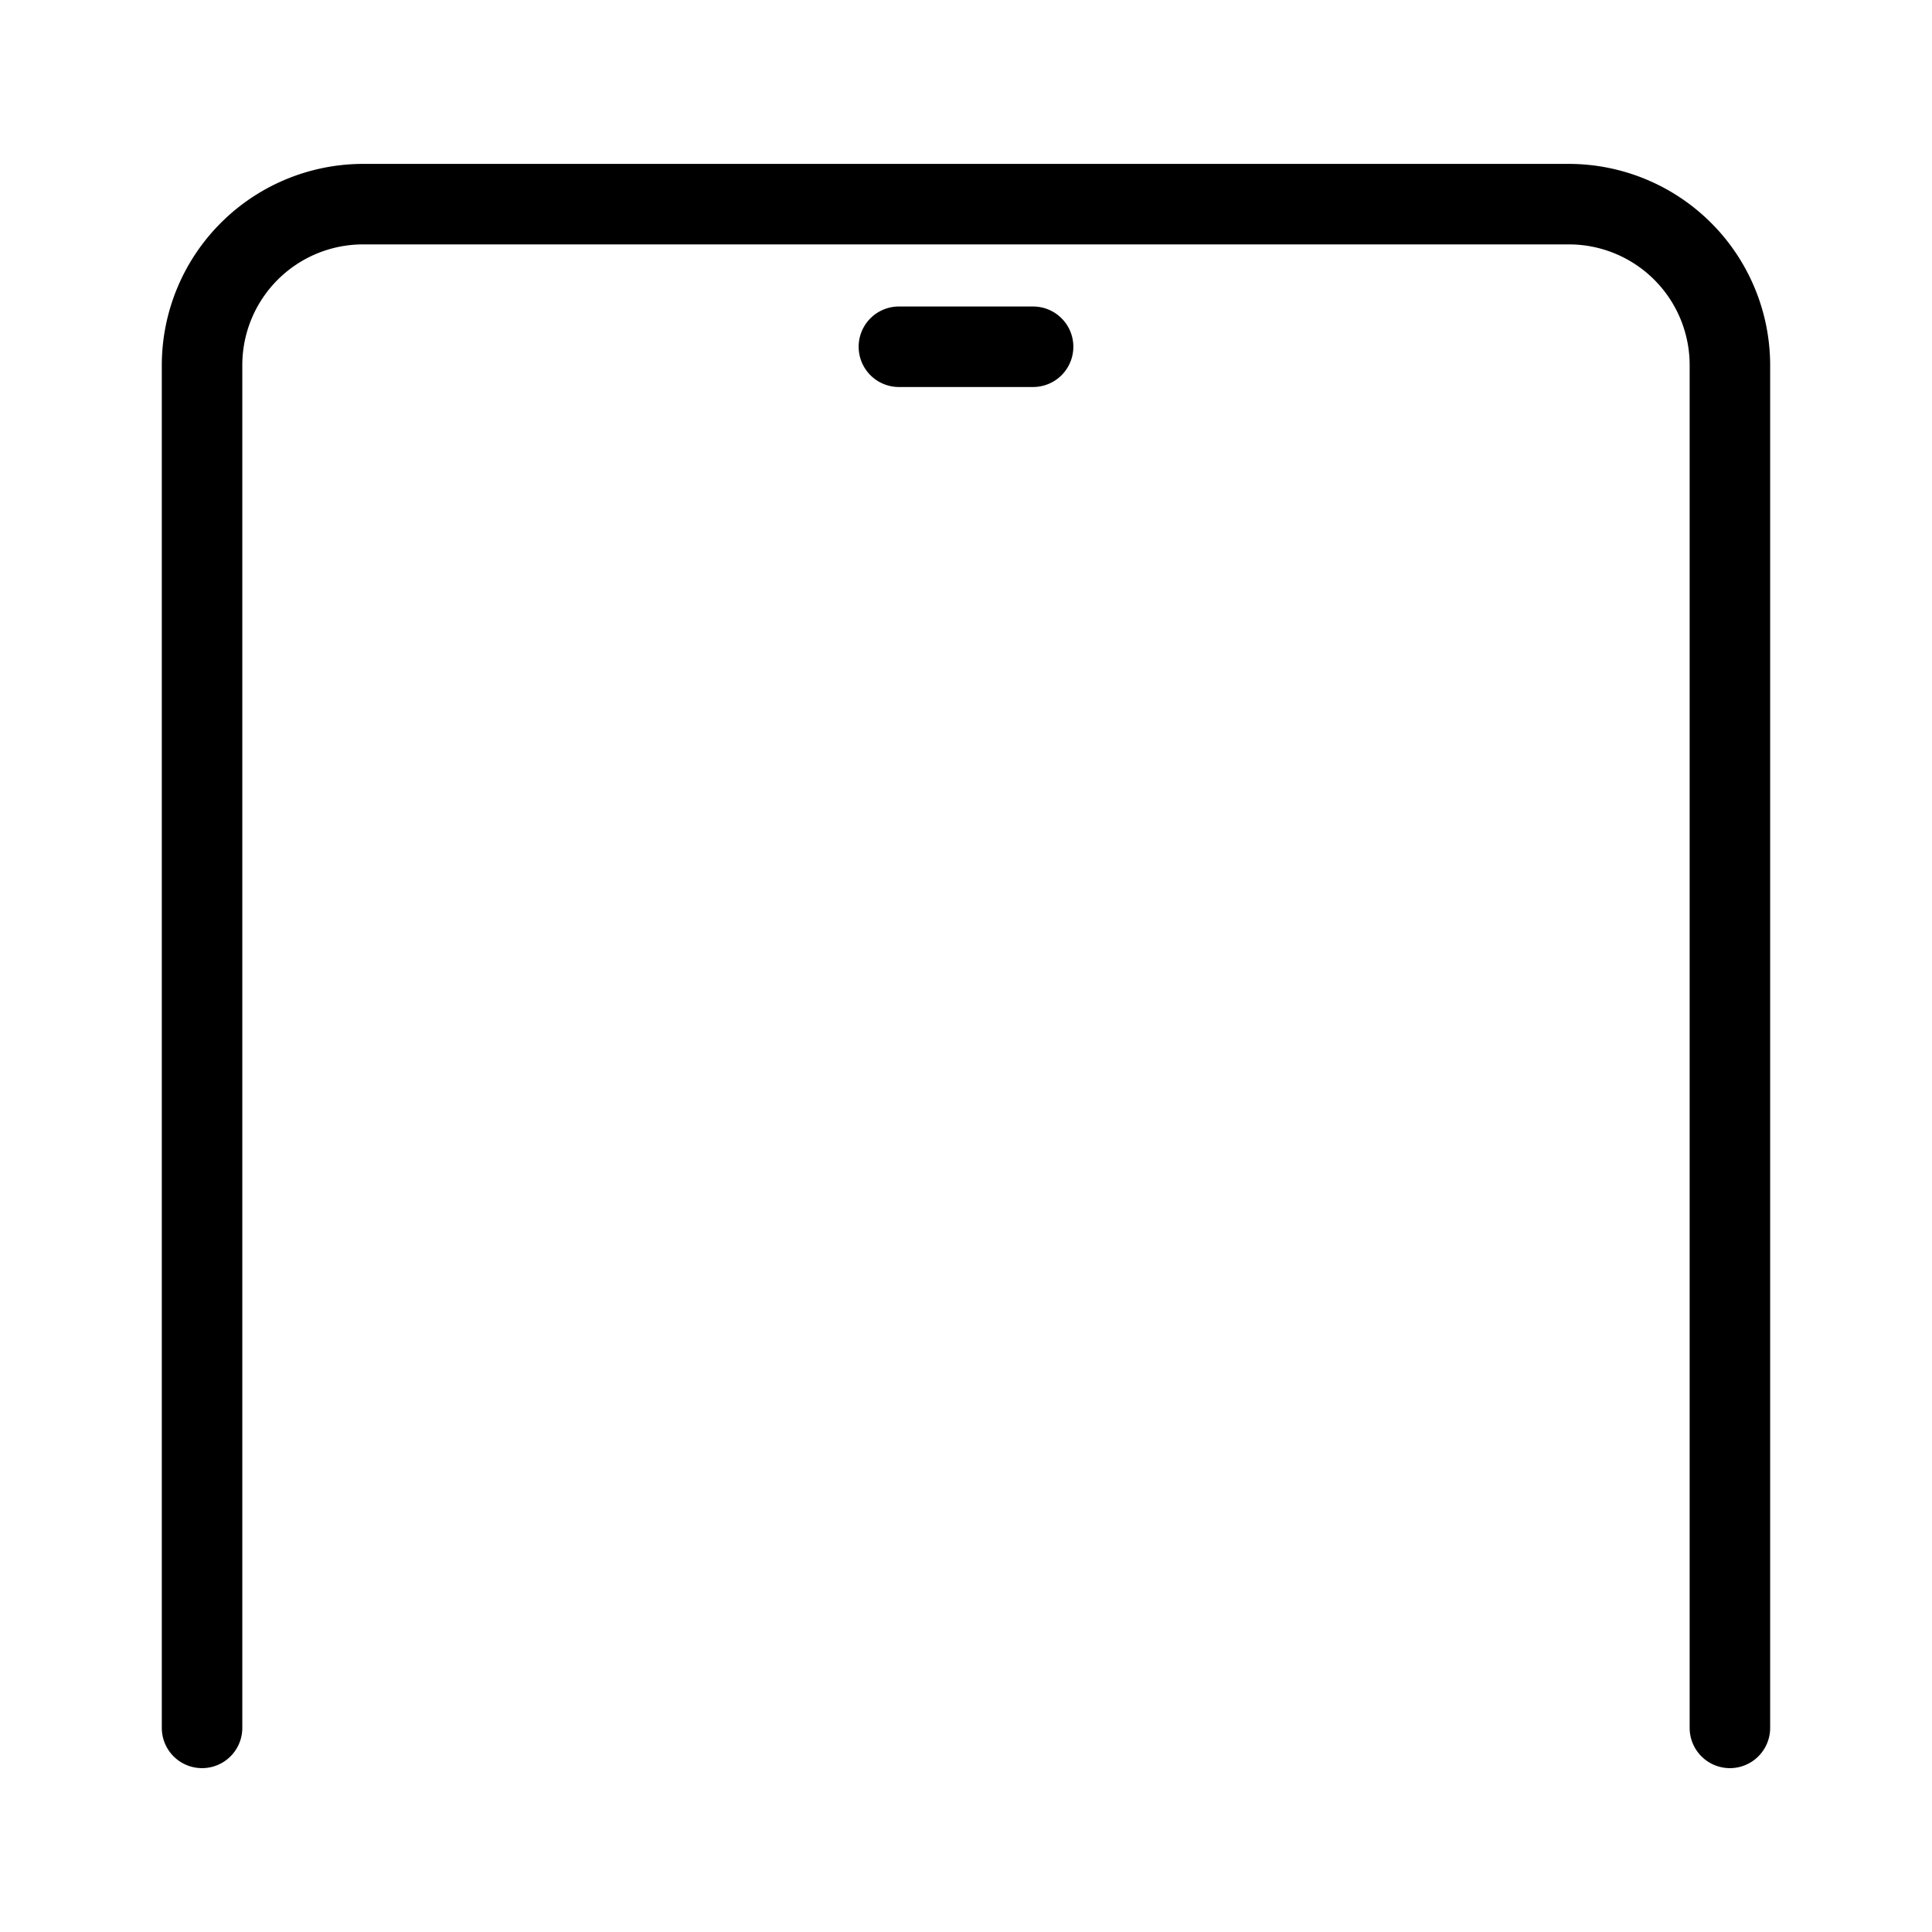 <svg xmlns="http://www.w3.org/2000/svg" xmlns:xlink="http://www.w3.org/1999/xlink" width="48" height="48" viewBox="0 0 48 48">
  <rect x="0" y="0" width="48" height="48" fill="#808080" stroke="none"/>
  <defs>
    <clipPath id="clip-path">
      <rect id="矩形_4" data-name="矩形 4" width="48" height="48" fill="none"/>
    </clipPath>
    <clipPath id="clip-_3-3前置摄像头">
      <rect width="48" height="48"/>
    </clipPath>
  </defs>
  <g id="_3-3前置摄像头" data-name="3-3前置摄像头" clip-path="url(#clip-_3-3前置摄像头)">
    <rect width="48" height="48" fill="#fff"/>
    <g id="组_20" data-name="组 20">
      <g id="组_19" data-name="组 19" clip-path="url(#clip-path)">
        <path id="路径_8" data-name="路径 8" d="M42.979,43.929a1,1,0,0,1-1-1V9.072a3,3,0,0,0-3-3H9.02a3,3,0,0,0-3,3V42.929a1,1,0,0,1-2,0V9.072a5.006,5.006,0,0,1,5-5H38.979a5.006,5.006,0,0,1,5,5V42.929a1,1,0,0,1-1,1"/>
        <path id="路径_9" data-name="路径 9" d="M25.667,9.615H22.333a1,1,0,0,1,0-2h3.334a1,1,0,0,1,0,2"/>
      </g>
    </g>
  </g>
</svg>
